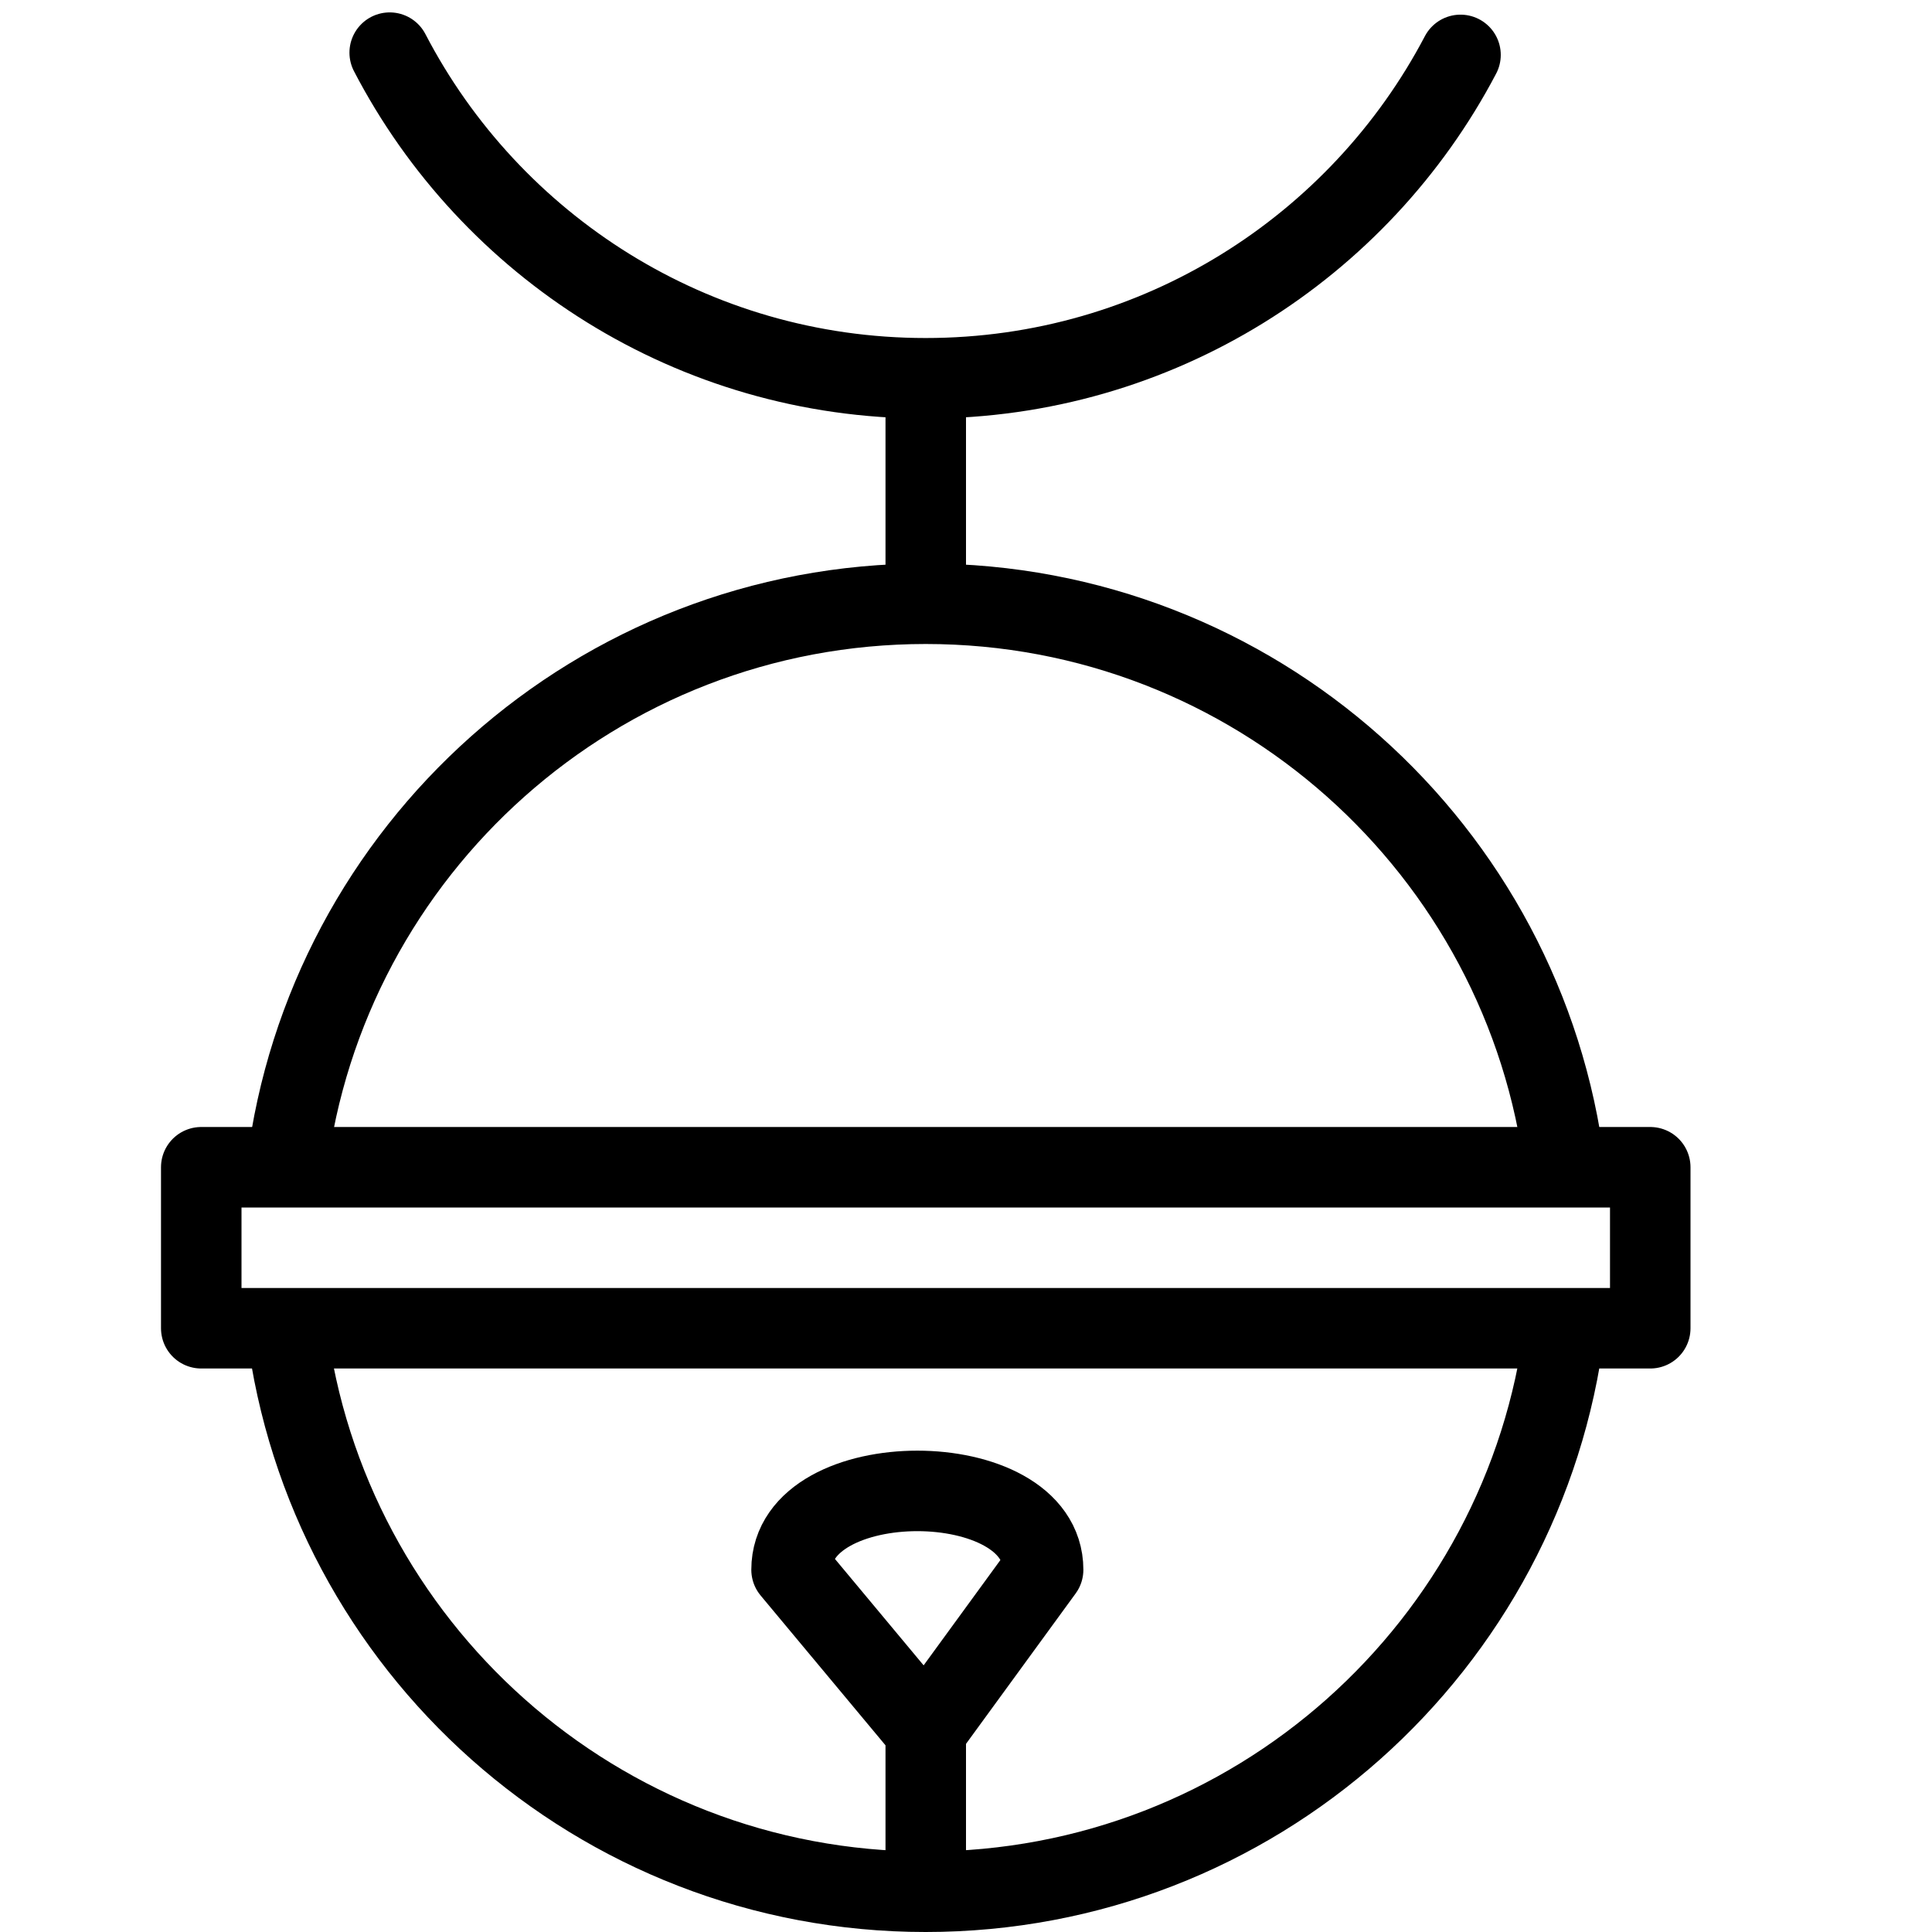 <?xml version="1.0" encoding="utf-8"?>
<!-- Generator: Adobe Illustrator 16.0.3, SVG Export Plug-In . SVG Version: 6.00 Build 0)  -->
<!DOCTYPE svg PUBLIC "-//W3C//DTD SVG 1.1//EN" "http://www.w3.org/Graphics/SVG/1.1/DTD/svg11.dtd">
<svg version="1.1" xmlns="http://www.w3.org/2000/svg" xmlns:xlink="http://www.w3.org/1999/xlink" x="0px" y="0px" width="24px"
	 height="24px" viewBox="0 0 24 24" enable-background="new 0 0 24 24" xml:space="preserve">
<g id="Outline_Icons">
	<g>
		<path fill="none" stroke="#000000" stroke-linejoin="round" stroke-miterlimit="10" d="M3.562,14.5c0.491-3.946,3.857-7,7.938-7
			c4.082,0,7.449,3.057,7.938,7.006"/>
		<rect x="2.5" y="14.5" fill="none" stroke="#000000" stroke-linejoin="round" stroke-miterlimit="10" width="18" height="2"/>
		<path fill="none" stroke="#000000" stroke-linejoin="round" stroke-miterlimit="10" d="M19.437,16.5c-0.492,3.946-3.857,7-7.938,7
			c-4.077,0-7.442-3.05-7.938-6.993"/>
		<path fill="none" stroke="#000000" stroke-linejoin="round" stroke-miterlimit="10" d="M11.5,23.5v-2l-1.667-2
			c0-1.306,3.125-1.306,3.125,0l-1.458,2"/>
		<line fill="none" stroke="#000000" stroke-linejoin="round" stroke-miterlimit="10" x1="11.5" y1="4.698" x2="11.5" y2="7.5"/>
		<path fill="none" stroke="#000000" stroke-linecap="round" stroke-linejoin="round" stroke-miterlimit="10" d="M18.143,0.682
			c-1.254,2.388-3.759,4.017-6.644,4.017c-2.896,0-5.409-1.642-6.658-4.045"/>
	</g>
</g>
<g id="invisible_shape">
	<rect fill="none" width="24" height="24"/>
</g>
</svg>
